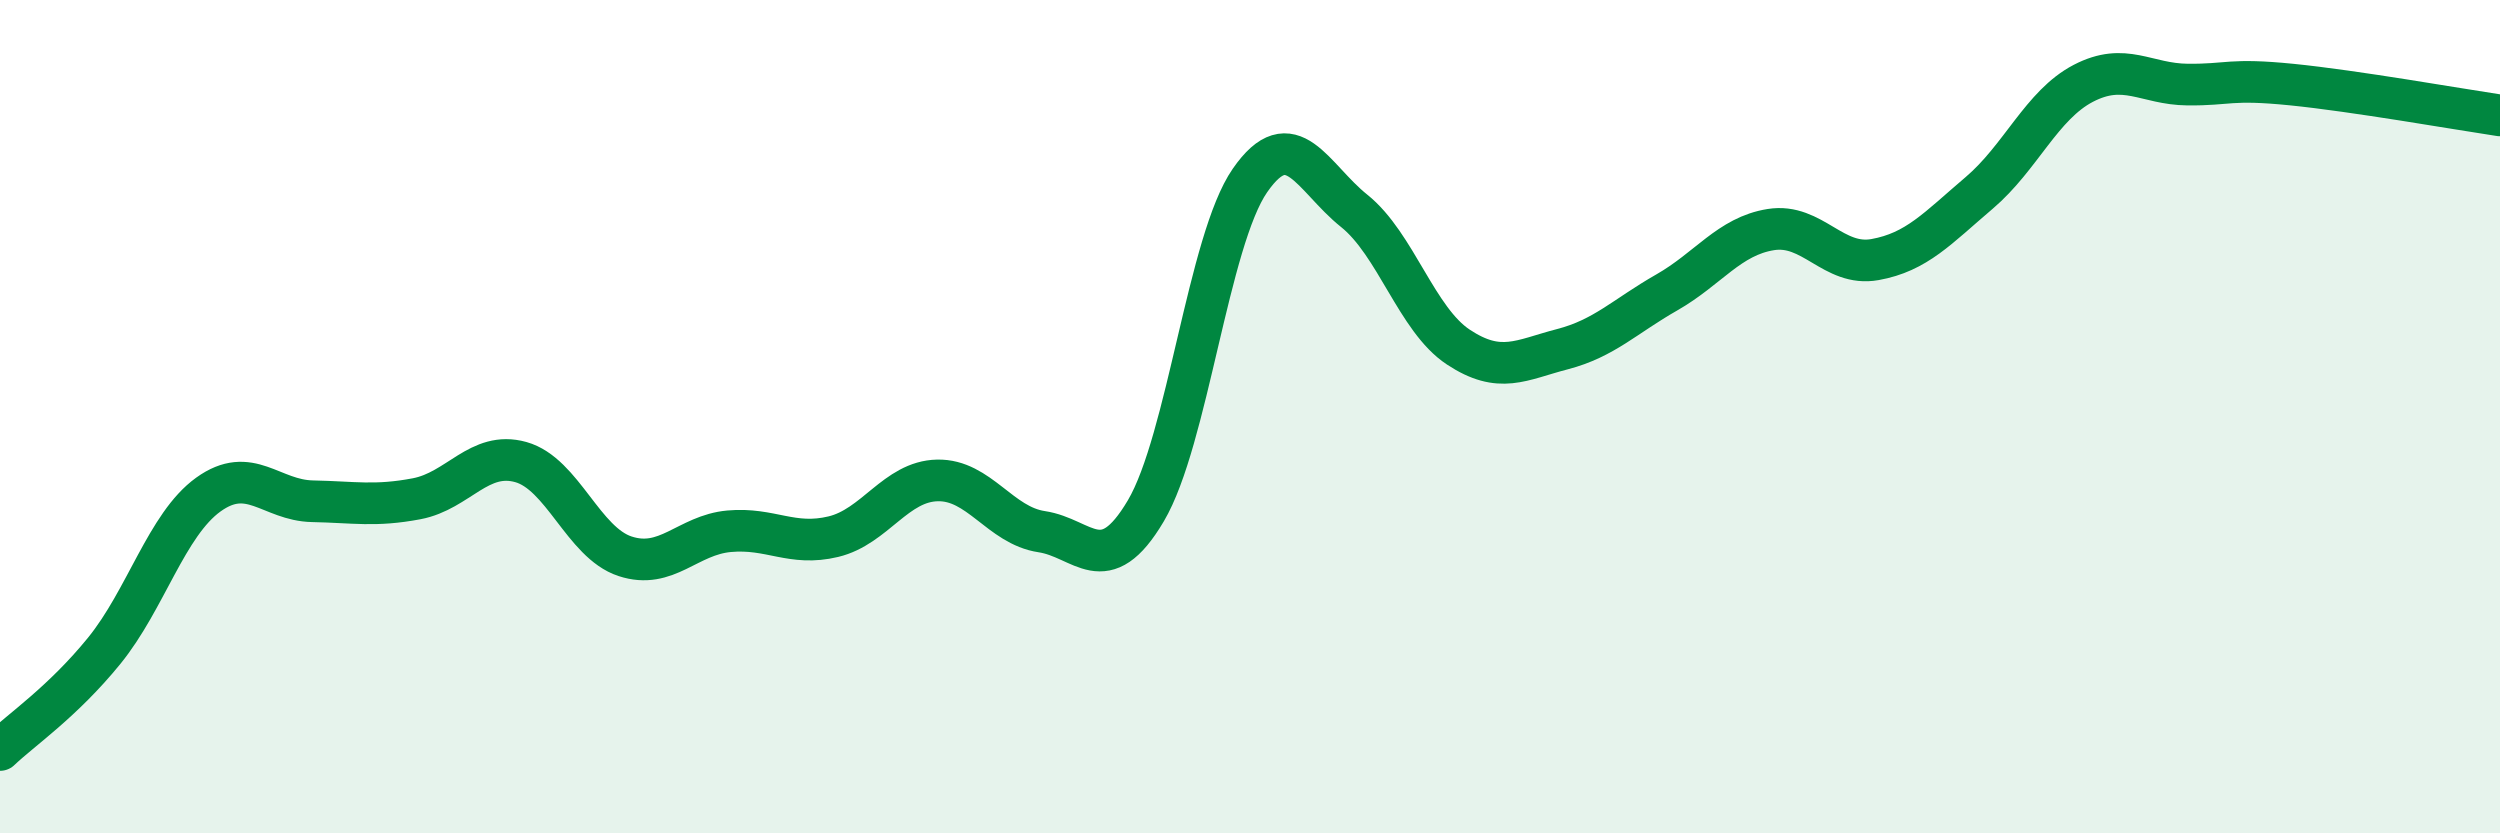 
    <svg width="60" height="20" viewBox="0 0 60 20" xmlns="http://www.w3.org/2000/svg">
      <path
        d="M 0,18 C 0.5,17.52 1.5,16.85 2.5,15.62 C 3.5,14.39 4,12.59 5,11.87 C 6,11.15 6.5,12.01 7.5,12.03 C 8.5,12.05 9,12.16 10,11.97 C 11,11.78 11.5,10.81 12.5,11.09 C 13.5,11.37 14,13.02 15,13.35 C 16,13.68 16.5,12.84 17.5,12.75 C 18.5,12.66 19,13.12 20,12.88 C 21,12.64 21.5,11.55 22.5,11.53 C 23.5,11.51 24,12.61 25,12.76 C 26,12.91 26.5,13.95 27.5,12.26 C 28.5,10.57 29,5.77 30,4.33 C 31,2.89 31.5,4.26 32.5,5.06 C 33.5,5.86 34,7.67 35,8.33 C 36,8.99 36.5,8.64 37.5,8.38 C 38.5,8.12 39,7.59 40,7.02 C 41,6.45 41.5,5.67 42.5,5.51 C 43.5,5.35 44,6.41 45,6.23 C 46,6.05 46.5,5.48 47.5,4.63 C 48.5,3.78 49,2.52 50,2 C 51,1.48 51.5,2.02 52.5,2.03 C 53.5,2.04 53.5,1.88 55,2.03 C 56.5,2.18 59,2.62 60,2.77L60 20L0 20Z"
        fill="#008740"
        opacity="0.1"
        stroke-linecap="round"
        stroke-linejoin="round"
      />
      <path
        d="M 0,18 C 0.5,17.52 1.5,16.85 2.5,15.62 C 3.5,14.39 4,12.59 5,11.87 C 6,11.15 6.5,12.01 7.5,12.03 C 8.5,12.05 9,12.16 10,11.97 C 11,11.78 11.5,10.81 12.5,11.09 C 13.5,11.37 14,13.02 15,13.35 C 16,13.68 16.5,12.84 17.5,12.75 C 18.5,12.66 19,13.12 20,12.88 C 21,12.64 21.5,11.55 22.5,11.53 C 23.5,11.51 24,12.61 25,12.76 C 26,12.91 26.5,13.95 27.5,12.26 C 28.5,10.57 29,5.77 30,4.33 C 31,2.89 31.5,4.26 32.5,5.06 C 33.5,5.86 34,7.67 35,8.33 C 36,8.99 36.5,8.64 37.5,8.38 C 38.5,8.12 39,7.59 40,7.02 C 41,6.45 41.5,5.67 42.5,5.51 C 43.5,5.35 44,6.41 45,6.23 C 46,6.05 46.5,5.48 47.5,4.63 C 48.5,3.78 49,2.52 50,2 C 51,1.48 51.5,2.02 52.5,2.03 C 53.5,2.04 53.5,1.88 55,2.03 C 56.5,2.18 59,2.62 60,2.77"
        stroke="#008740"
        stroke-width="1"
        fill="none"
        stroke-linecap="round"
        stroke-linejoin="round"
      />
    </svg>
  